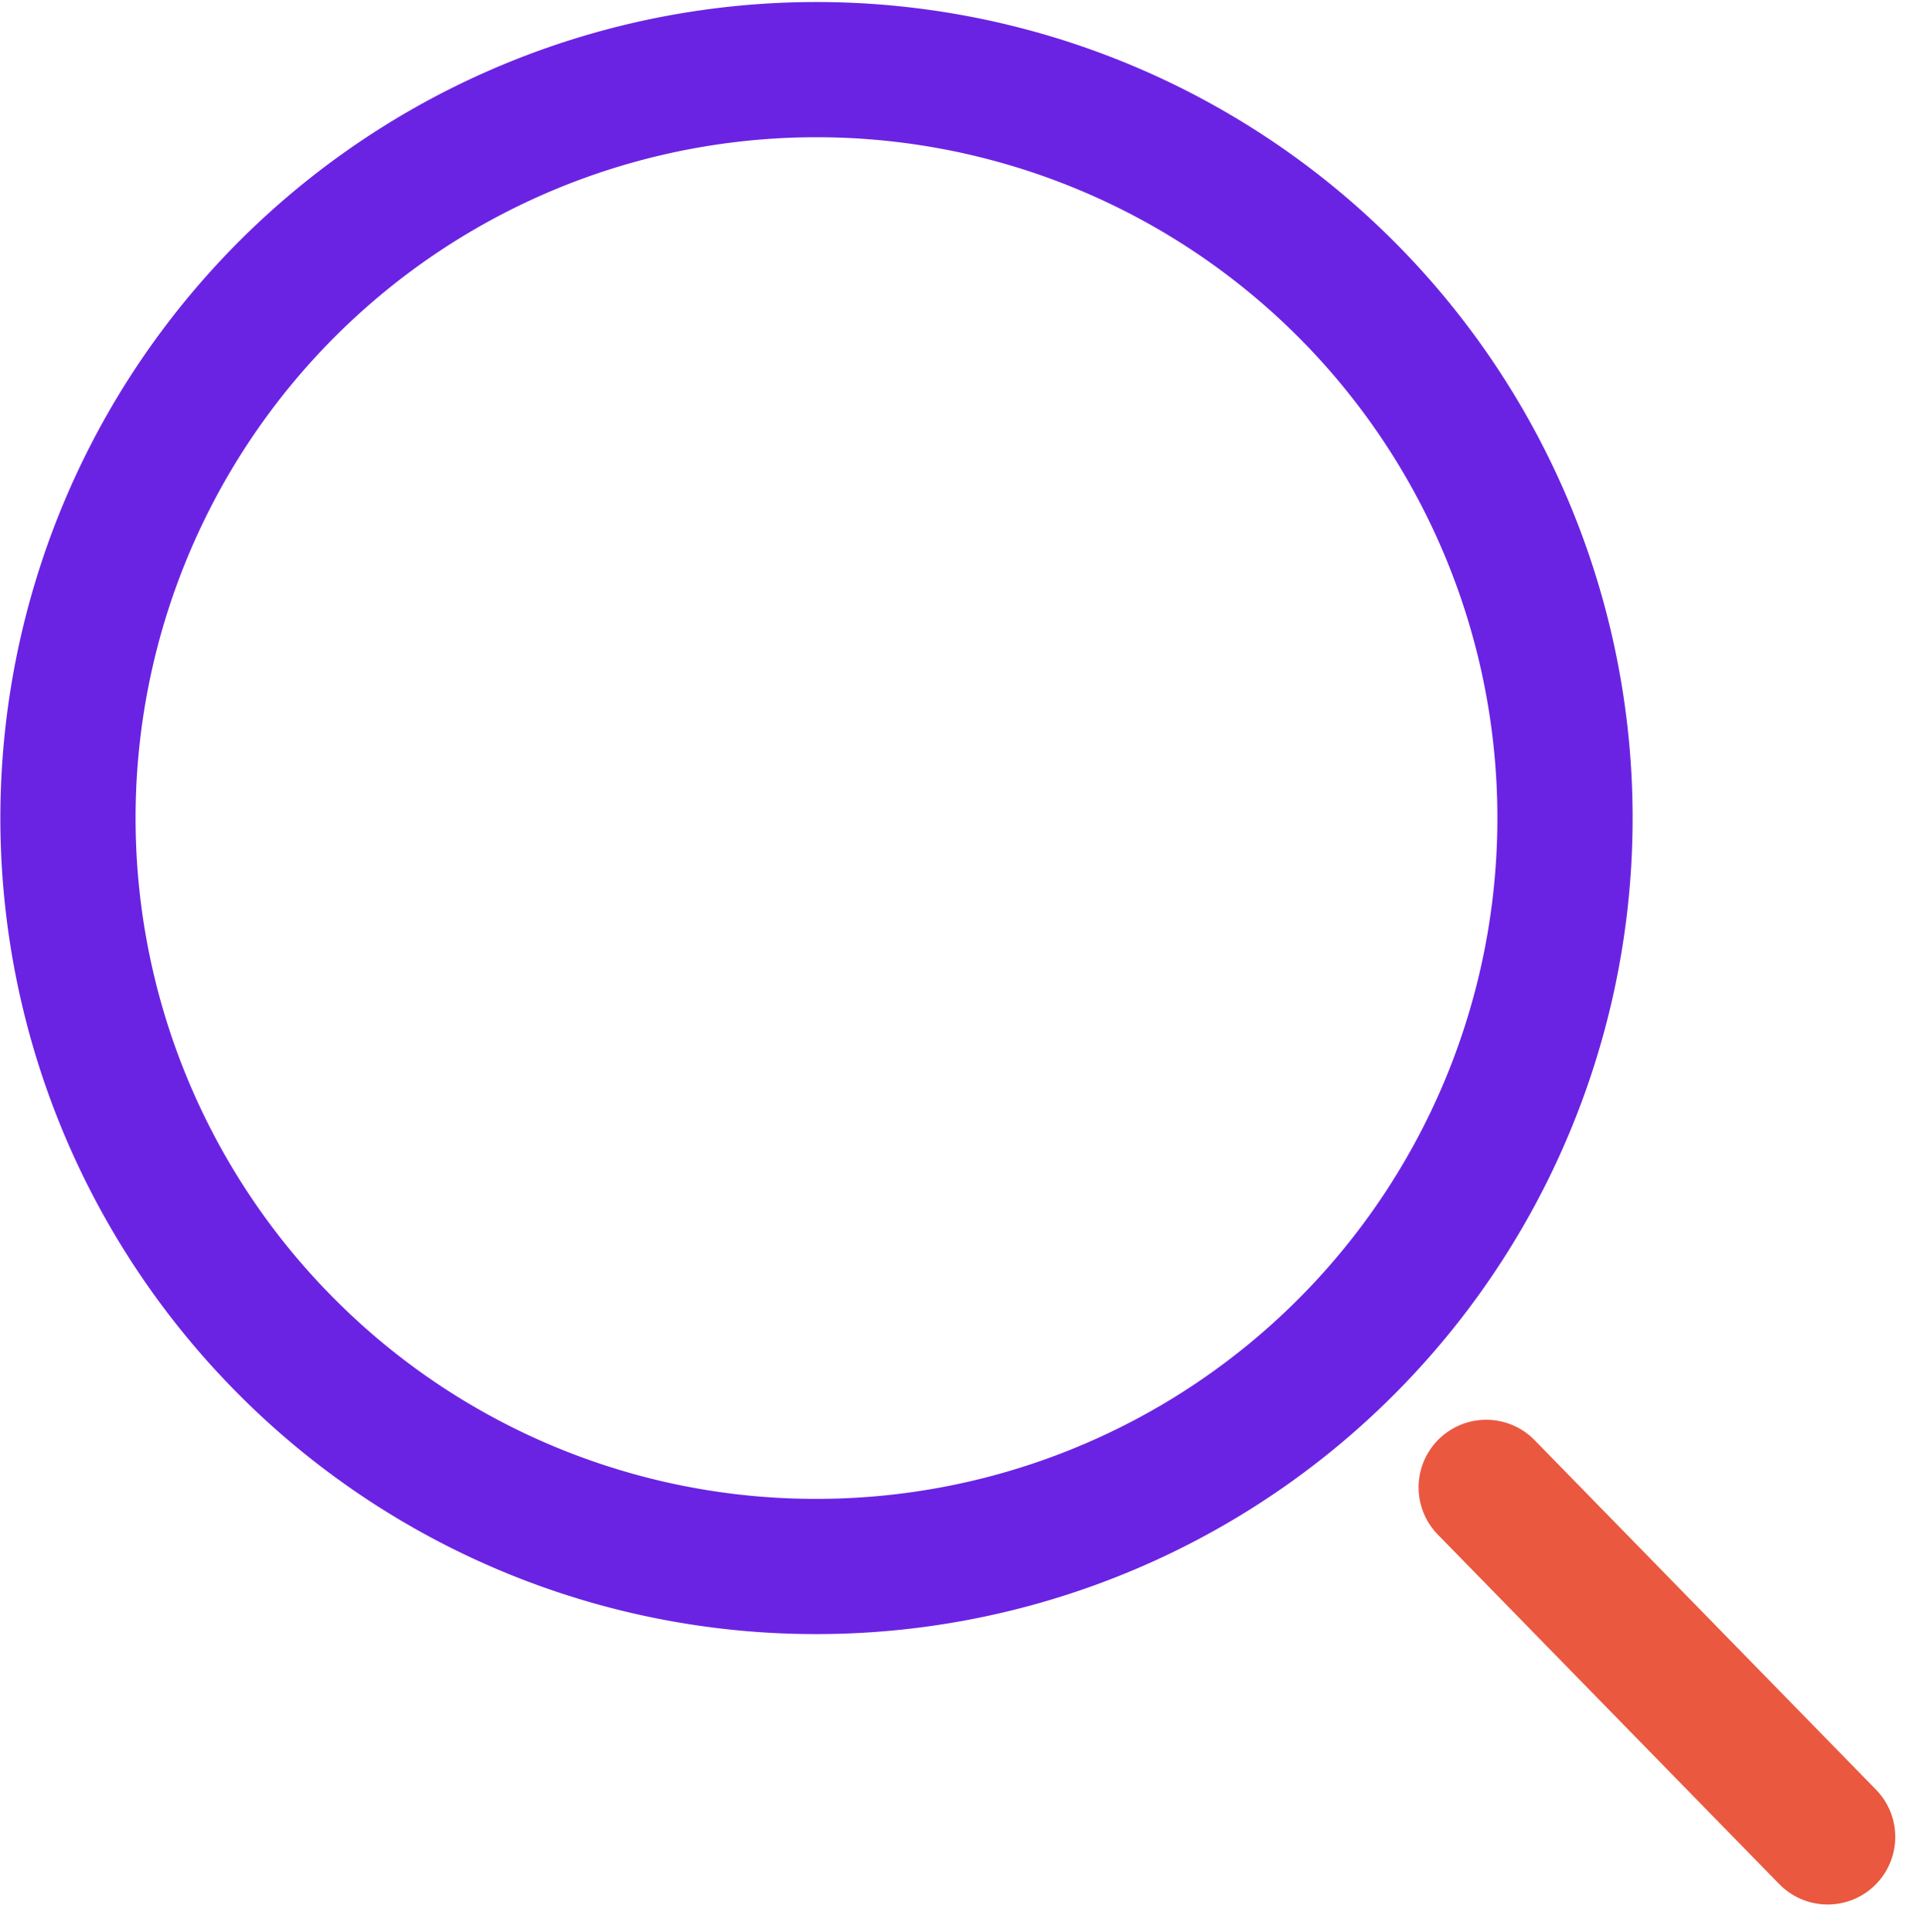 <svg xmlns="http://www.w3.org/2000/svg" viewBox="0 0 28.44 28.58">
  <g fill="none" stroke-linecap="round" stroke-linejoin="round" stroke-width="2" data-name="Groupe 781">
    <path stroke="#6b23e3" d="M12.07 23.17a11.07 11.07 0 1 0-7.83-3.25 11.04 11.04 0 0 0 7.83 3.25Z" data-name="Tracé 691"/>
    <path stroke="#ea583f" d="M27.03 27.17 21.98 22" data-name="Ligne 15"/>
  </g>
</svg>